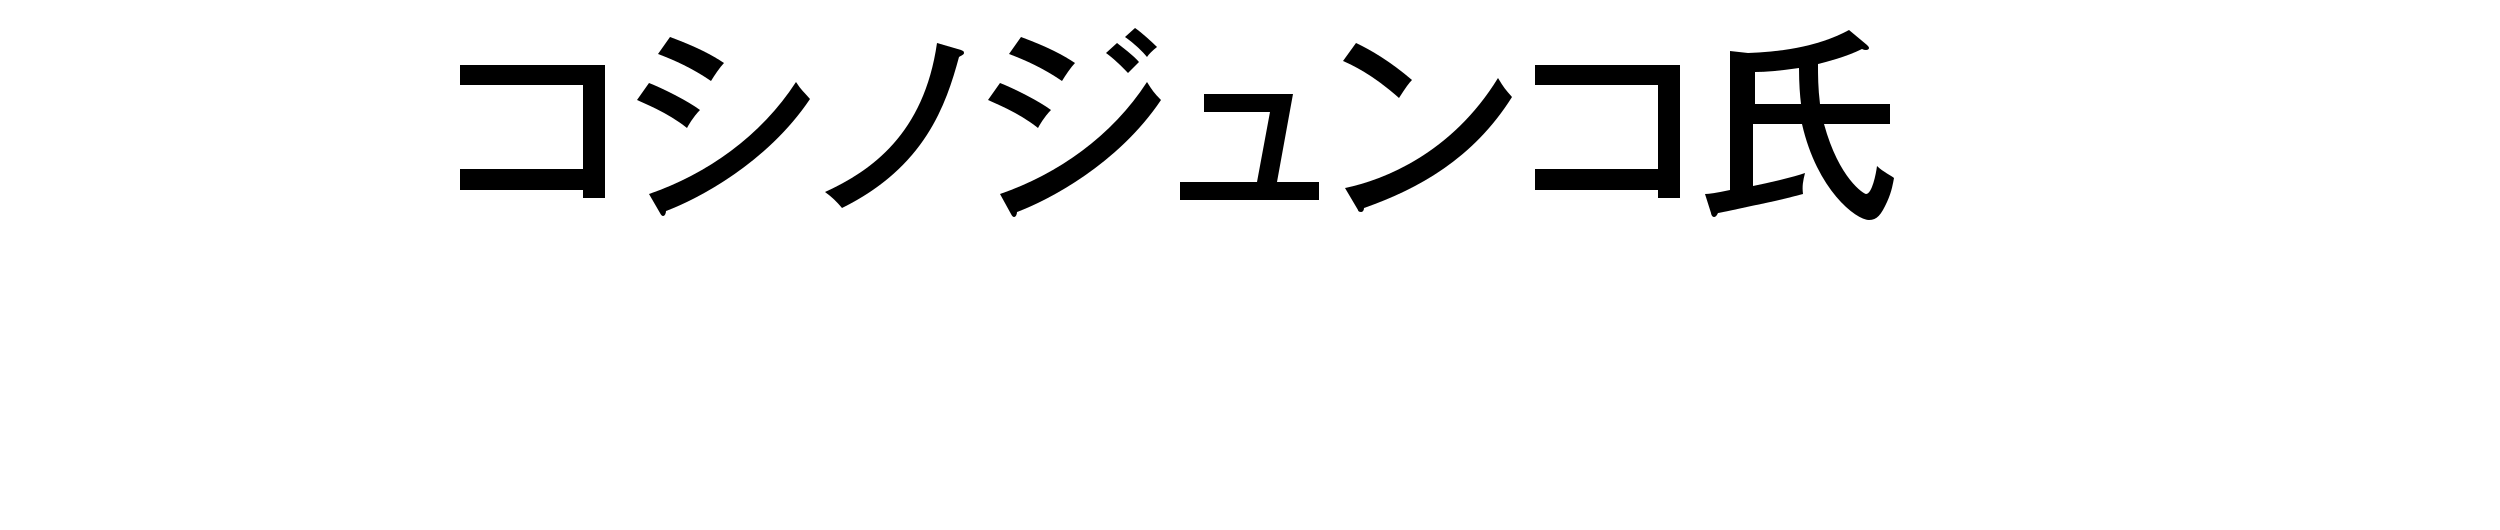 <?xml version="1.0" encoding="utf-8"?>
<!-- Generator: Adobe Illustrator 22.1.0, SVG Export Plug-In . SVG Version: 6.00 Build 0)  -->
<svg version="1.1" id="レイヤー_1" xmlns="http://www.w3.org/2000/svg" xmlns:xlink="http://www.w3.org/1999/xlink" x="0px"
	 y="0px" viewBox="0 0 250 53" style="enable-background:new 0 0 250 53;" xml:space="preserve">
<style type="text/css">
	.st0{enable-background:new    ;}
</style>
<title>アートボード 9</title>
<g class="st0">
	<path d="M46,18.9v-2h12.3V8.5H46v-2h14.5v13.3h-2.2v-0.8H46z"/>
	<path d="M64.9,8.3c1.3,0.5,3.9,1.8,5.1,2.7c-0.7,0.7-1.2,1.6-1.3,1.8c-2-1.6-4.4-2.5-5-2.8L64.9,8.3z M64.9,19.4
		c5.8-2,11.2-5.8,14.7-11.2C80.1,9,80.4,9.2,81,9.9c-4.3,6.4-11.2,10-14.4,11.2c0,0.2-0.1,0.5-0.3,0.5c-0.1,0-0.2-0.1-0.3-0.3
		L64.9,19.4z M67,3.7c2.7,1,4.2,1.8,5.4,2.6c-0.4,0.4-1,1.3-1.3,1.8c-1.9-1.3-3.7-2.1-5.3-2.7L67,3.7z"/>
	<path d="M96.1,5c0.2,0.1,0.3,0.1,0.3,0.3c0,0.2-0.4,0.3-0.5,0.4c-1.3,4.8-3.4,11-11.7,15.1c-0.5-0.6-1-1.1-1.7-1.6
		c4.6-2.1,9.9-5.8,11.2-14.9L96.1,5z"/>
	<path d="M100,8.3c1.3,0.5,3.9,1.8,5.1,2.7c-0.7,0.7-1.2,1.6-1.3,1.8c-2-1.6-4.4-2.5-5-2.8L100,8.3z M100,19.4
		c5.8-2,11.2-5.8,14.7-11.2c0.5,0.8,0.7,1.1,1.4,1.8c-4.3,6.4-11.2,10-14.4,11.2c0,0.2-0.1,0.5-0.3,0.5c-0.1,0-0.2-0.1-0.3-0.3
		L100,19.4z M102.1,3.7c2.7,1,4.2,1.8,5.4,2.6c-0.4,0.4-1,1.3-1.3,1.8c-1.9-1.3-3.7-2.1-5.3-2.7L102.1,3.7z M111.7,4.3
		c0.5,0.4,1.6,1.2,2.2,1.9c-0.3,0.3-0.7,0.7-1.1,1.1c-0.2-0.2-1.1-1.2-2.2-2L111.7,4.3z M113.5,2.8c0.6,0.4,1.7,1.4,2.2,1.9
		c-0.4,0.3-0.9,0.8-1,1c-0.4-0.5-1.2-1.3-2.2-2L113.5,2.8z"/>
	<path d="M131.9,18.2V20H118v-1.8h7.7l1.3-7h-6.6V9.4h8.9l-1.6,8.8H131.9z"/>
	<path d="M135.6,4.3c1.5,0.7,3.5,1.9,5.6,3.7c-0.3,0.3-0.6,0.7-1.3,1.8c-2.7-2.4-4.7-3.3-5.6-3.7L135.6,4.3z M134.5,18.8
		c3.9-0.8,10.7-3.5,15.3-11c0.6,1,0.7,1.1,1.4,1.9c-3.9,6.2-9.4,9.2-14.8,11.1c0,0.2-0.1,0.4-0.3,0.4c-0.2,0-0.3-0.1-0.3-0.2
		L134.5,18.8z"/>
	<path d="M153.5,18.9v-2h12.3V8.5h-12.3v-2H168v13.3h-2.2v-0.8H153.5z"/>
	<path d="M186.7,4.5c0.1,0.1,0.2,0.2,0.2,0.3c0,0.1-0.1,0.2-0.3,0.2c-0.1,0-0.2,0-0.4-0.1c-1.6,0.8-3.6,1.3-4.4,1.5
		c0,1.1,0,2.4,0.2,4h7v2h-6.6c1.5,5.5,4,7,4.2,7c0.6,0,1-2,1.1-2.8c0.6,0.6,1.5,1,1.7,1.2c-0.1,0.5-0.2,1.3-0.7,2.4
		c-0.6,1.3-1,1.8-1.8,1.8c-1.3,0-5.2-3-6.7-9.6h-4.9v6.2c1.5-0.3,4.1-0.9,5.2-1.3c-0.2,0.8-0.3,1.3-0.2,2.1c-1.2,0.3-1.8,0.5-4.2,1
		c-0.6,0.1-3.6,0.8-4.3,0.9c-0.1,0.2-0.2,0.4-0.4,0.4c-0.2,0-0.3-0.3-0.3-0.4l-0.6-1.9c0.4,0,1.1-0.1,2.5-0.4V5.1l1.8,0.2
		c2.8-0.1,6.8-0.5,10.1-2.3L186.7,4.5z M175.5,10.4h4.6c-0.1-0.8-0.2-2-0.2-3.6c-2.1,0.3-3.3,0.4-4.4,0.4V10.4z"/>
</g>
</svg>

